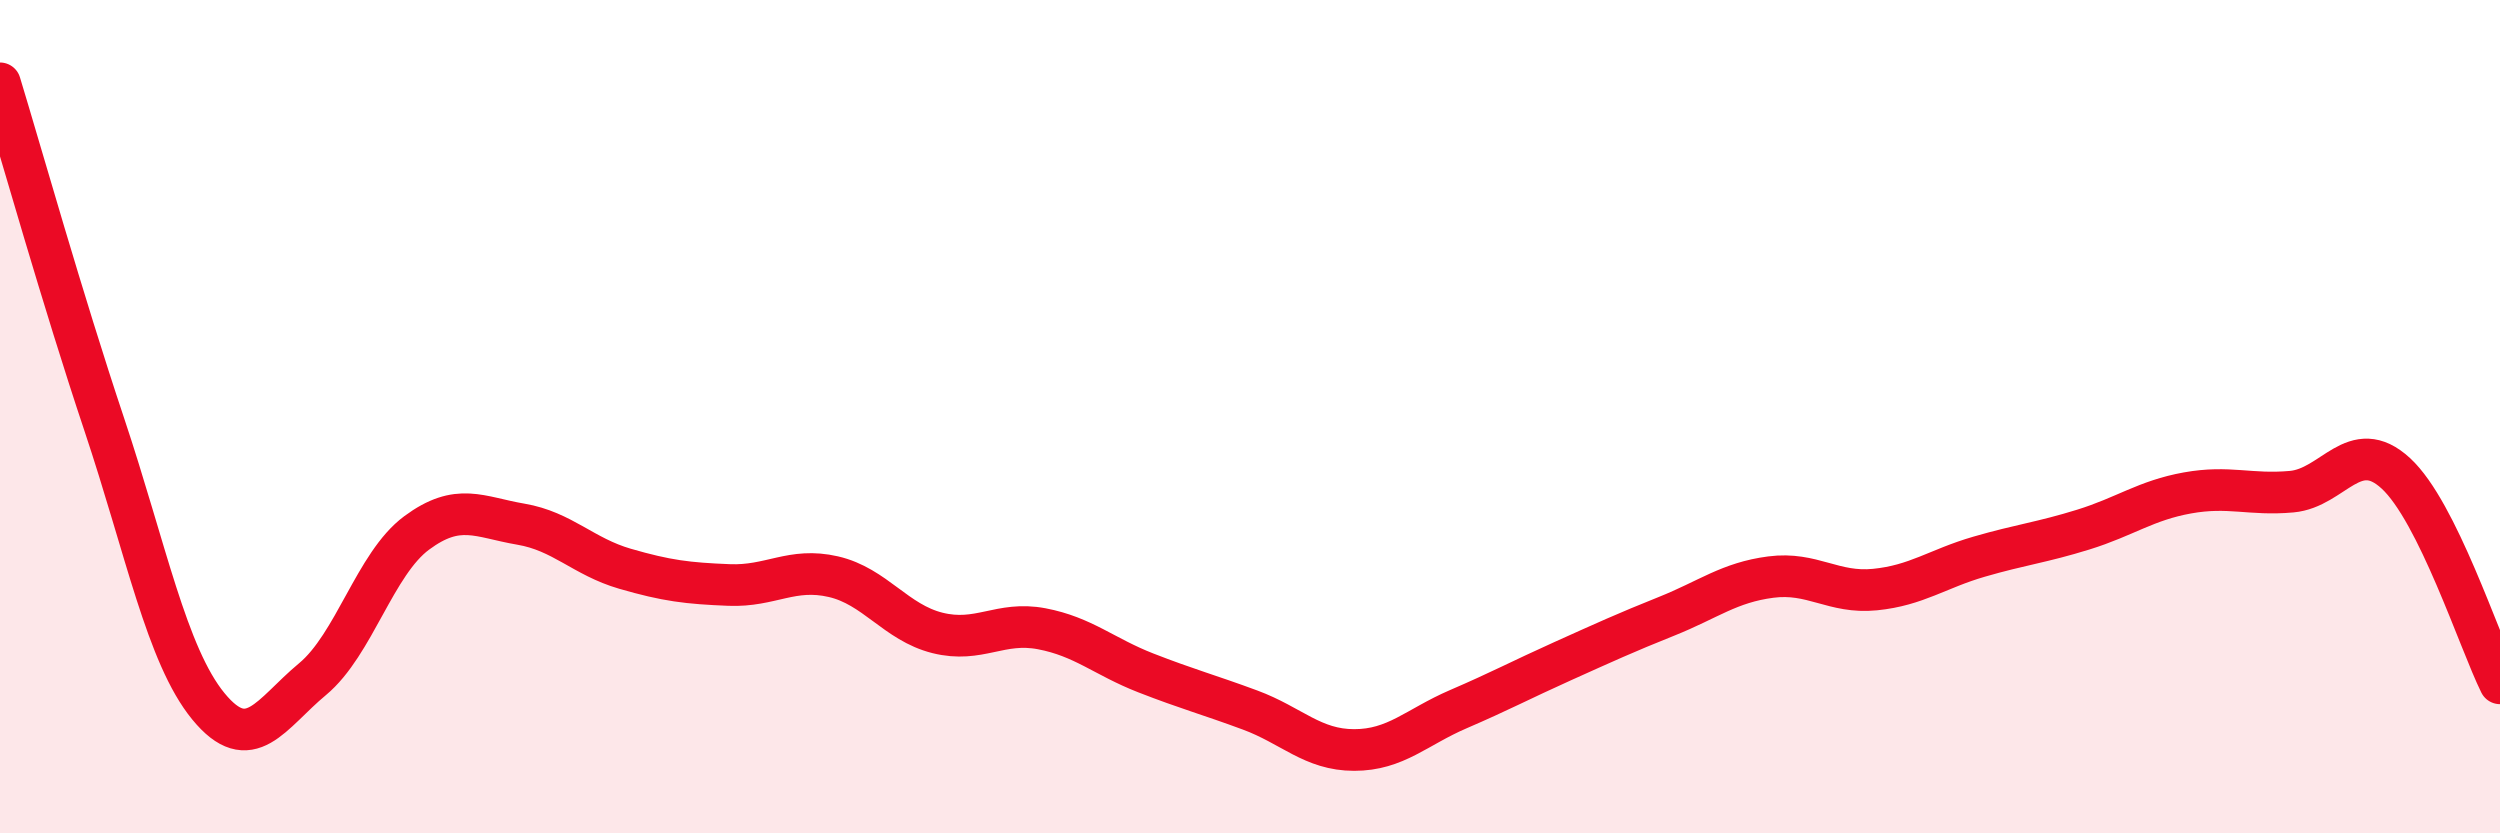 
    <svg width="60" height="20" viewBox="0 0 60 20" xmlns="http://www.w3.org/2000/svg">
      <path
        d="M 0,2 C 0.5,3.64 1.5,7.19 2.5,10.18 C 3.5,13.17 4,15.73 5,16.95 C 6,18.17 6.5,17.13 7.5,16.3 C 8.5,15.47 9,13.53 10,12.79 C 11,12.05 11.5,12.41 12.5,12.58 C 13.5,12.75 14,13.36 15,13.65 C 16,13.94 16.5,14 17.5,14.04 C 18.5,14.08 19,13.61 20,13.84 C 21,14.07 21.5,14.94 22.5,15.19 C 23.5,15.44 24,14.9 25,15.09 C 26,15.28 26.5,15.76 27.5,16.15 C 28.5,16.54 29,16.67 30,17.04 C 31,17.41 31.5,18 32.5,18 C 33.5,18 34,17.45 35,17.02 C 36,16.59 36.5,16.32 37.5,15.87 C 38.5,15.42 39,15.19 40,14.79 C 41,14.39 41.5,13.98 42.5,13.85 C 43.5,13.72 44,14.25 45,14.15 C 46,14.05 46.5,13.65 47.5,13.36 C 48.5,13.07 49,13.02 50,12.71 C 51,12.4 51.5,12.01 52.5,11.83 C 53.5,11.65 54,11.89 55,11.8 C 56,11.71 56.5,10.44 57.5,11.36 C 58.5,12.28 59.5,15.39 60,16.4L60 20L0 20Z"
        fill="#EB0A25"
        opacity="0.1"
        stroke-linecap="round"
        stroke-linejoin="round"
      />
      <path
        d="M 0,2 C 0.5,3.64 1.5,7.19 2.5,10.18 C 3.5,13.17 4,15.73 5,16.95 C 6,18.17 6.5,17.13 7.5,16.3 C 8.5,15.47 9,13.53 10,12.79 C 11,12.05 11.5,12.41 12.5,12.58 C 13.5,12.75 14,13.36 15,13.65 C 16,13.94 16.5,14 17.5,14.04 C 18.5,14.08 19,13.61 20,13.84 C 21,14.07 21.5,14.94 22.5,15.19 C 23.5,15.44 24,14.9 25,15.09 C 26,15.28 26.5,15.76 27.5,16.15 C 28.5,16.54 29,16.67 30,17.04 C 31,17.41 31.5,18 32.5,18 C 33.5,18 34,17.45 35,17.02 C 36,16.59 36.5,16.32 37.5,15.87 C 38.5,15.42 39,15.19 40,14.79 C 41,14.39 41.5,13.98 42.5,13.85 C 43.5,13.72 44,14.25 45,14.15 C 46,14.05 46.5,13.65 47.5,13.36 C 48.5,13.07 49,13.02 50,12.71 C 51,12.4 51.5,12.01 52.5,11.83 C 53.5,11.65 54,11.89 55,11.8 C 56,11.71 56.5,10.44 57.5,11.36 C 58.5,12.28 59.5,15.39 60,16.4"
        stroke="#EB0A25"
        stroke-width="1"
        fill="none"
        stroke-linecap="round"
        stroke-linejoin="round"
      />
    </svg>
  